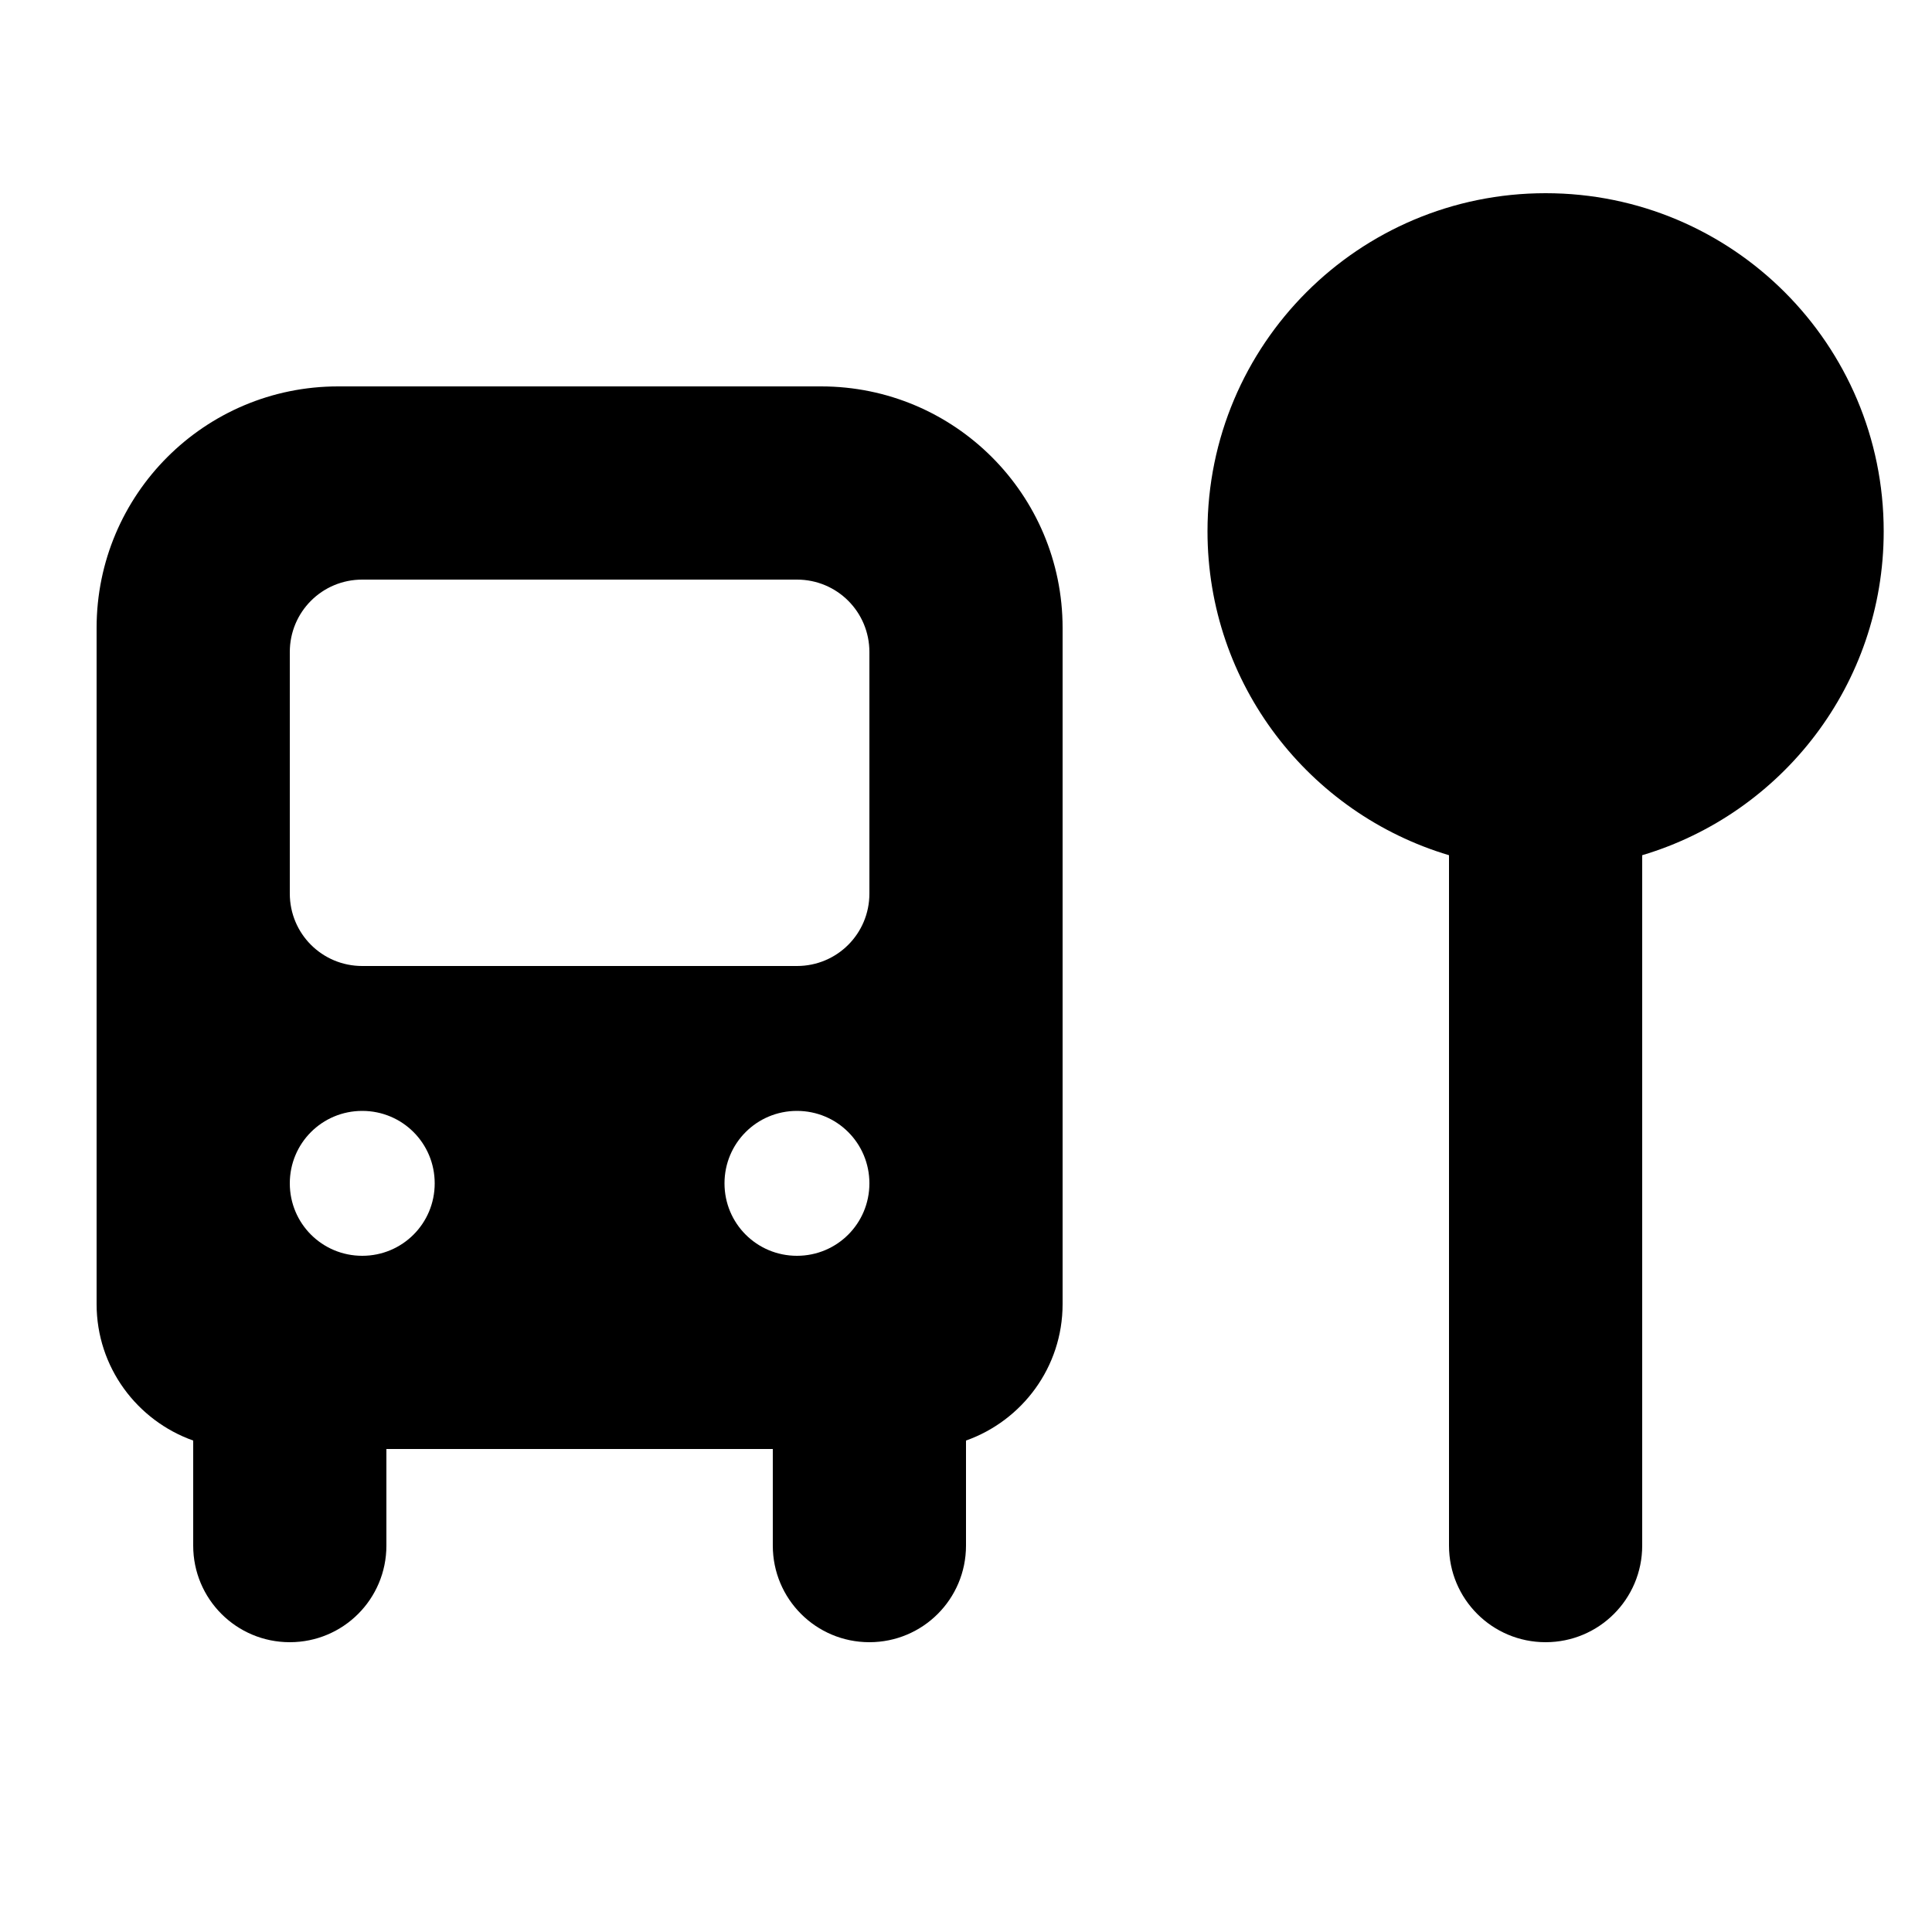 <svg xmlns="http://www.w3.org/2000/svg" viewBox="0 0 640 640"><!--! Font Awesome Pro 7.1.0 by @fontawesome - https://fontawesome.com License - https://fontawesome.com/license (Commercial License) Copyright 2025 Fonticons, Inc. --><path fill="currentColor" d="M272 128C316.2 128 352 163.8 352 208L352 432C352 452.9 338.6 470.6 320 477.2L320 512C320 529.7 305.7 544 288 544C270.3 544 256 529.7 256 512L256 480L128 480L128 512C128 529.7 113.7 544 96 544C78.3 544 64 529.7 64 512L64 477.2C45.4 470.6 32 452.9 32 432L32 208C32 163.8 67.8 128 112 128L272 128zM512 64C573.9 64 624 114.1 624 176C624 226.7 590.3 269.5 544 283.3L544 512C544 529.7 529.7 544 512 544C494.3 544 480 529.7 480 512L480 283.3C433.7 269.5 400 226.7 400 176C400 114.1 450.1 64 512 64zM120 368C106.7 368 96 378.7 96 392C96 405.3 106.7 416 120 416C133.3 416 144 405.3 144 392C144 378.7 133.3 368 120 368zM264 368C250.7 368 240 378.7 240 392C240 405.3 250.7 416 264 416C277.3 416 288 405.3 288 392C288 378.7 277.3 368 264 368zM120 192C106.7 192 96 202.7 96 216L96 296C96 309.3 106.7 320 120 320L264 320C277.3 320 288 309.3 288 296L288 216C288 202.7 277.3 192 264 192L120 192z"/></svg>